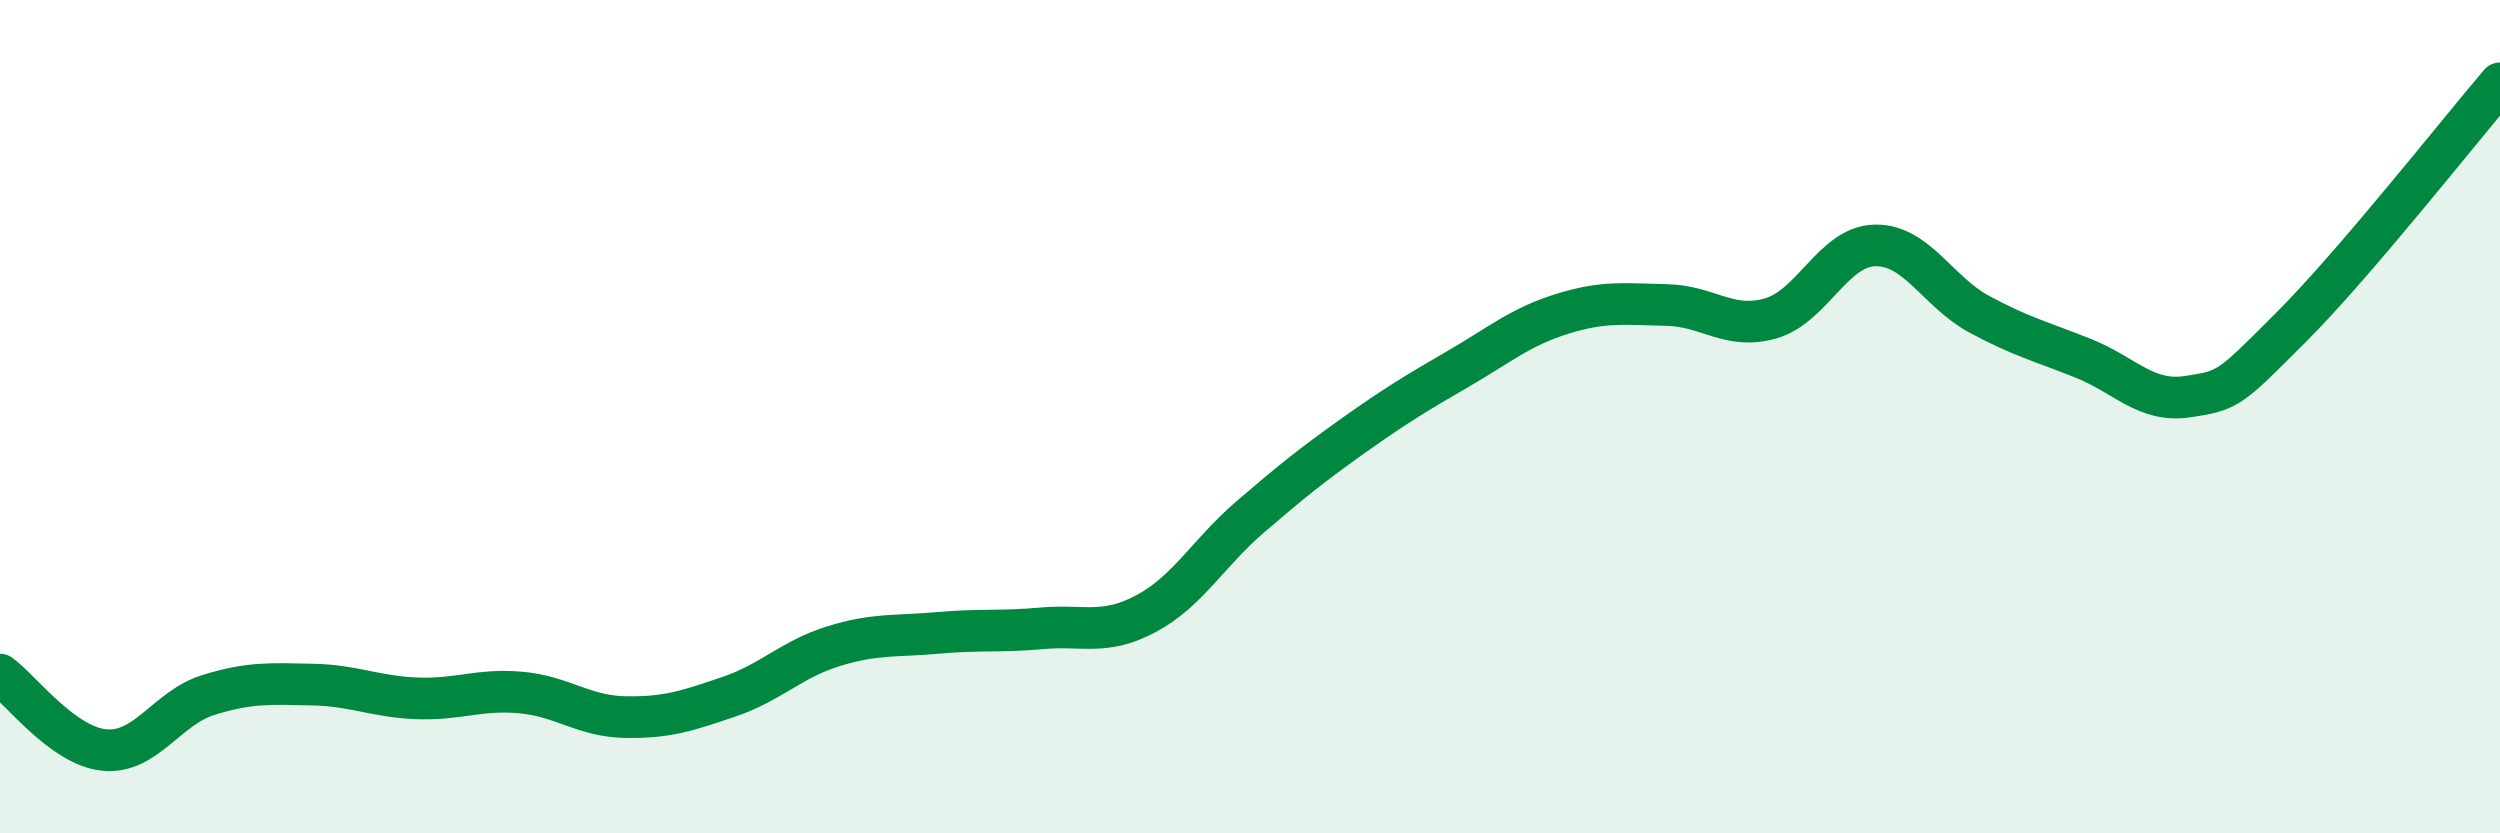 
    <svg width="60" height="20" viewBox="0 0 60 20" xmlns="http://www.w3.org/2000/svg">
      <path
        d="M 0,16.19 C 0.5,16.55 1.5,17.9 2.5,18 C 3.5,18.1 4,16.99 5,16.68 C 6,16.37 6.5,16.41 7.5,16.43 C 8.5,16.45 9,16.72 10,16.76 C 11,16.8 11.5,16.53 12.5,16.62 C 13.5,16.71 14,17.19 15,17.21 C 16,17.23 16.5,17.06 17.5,16.72 C 18.5,16.38 19,15.82 20,15.51 C 21,15.2 21.5,15.28 22.5,15.19 C 23.5,15.1 24,15.17 25,15.08 C 26,14.99 26.5,15.26 27.5,14.73 C 28.5,14.2 29,13.27 30,12.41 C 31,11.55 31.5,11.15 32.5,10.44 C 33.5,9.73 34,9.43 35,8.85 C 36,8.27 36.5,7.84 37.5,7.53 C 38.5,7.22 39,7.3 40,7.32 C 41,7.34 41.5,7.93 42.5,7.64 C 43.5,7.35 44,5.91 45,5.89 C 46,5.87 46.5,7 47.5,7.54 C 48.5,8.08 49,8.2 50,8.6 C 51,9 51.5,9.67 52.5,9.52 C 53.5,9.37 53.5,9.34 55,7.84 C 56.5,6.34 59,3.17 60,2L60 20L0 20Z"
        fill="#008740"
        opacity="0.1"
        stroke-linecap="round"
        stroke-linejoin="round"
      />
      <path
        d="M 0,16.19 C 0.5,16.55 1.5,17.9 2.5,18 C 3.5,18.1 4,16.99 5,16.68 C 6,16.37 6.5,16.41 7.5,16.43 C 8.5,16.45 9,16.72 10,16.76 C 11,16.8 11.5,16.53 12.5,16.62 C 13.5,16.71 14,17.19 15,17.21 C 16,17.23 16.5,17.06 17.5,16.72 C 18.5,16.38 19,15.82 20,15.51 C 21,15.2 21.5,15.28 22.5,15.19 C 23.5,15.1 24,15.17 25,15.08 C 26,14.99 26.5,15.26 27.5,14.73 C 28.5,14.2 29,13.27 30,12.41 C 31,11.55 31.5,11.15 32.5,10.44 C 33.5,9.73 34,9.43 35,8.85 C 36,8.27 36.5,7.84 37.5,7.53 C 38.5,7.22 39,7.3 40,7.32 C 41,7.34 41.5,7.93 42.5,7.64 C 43.5,7.35 44,5.91 45,5.89 C 46,5.87 46.5,7 47.5,7.54 C 48.5,8.08 49,8.2 50,8.6 C 51,9 51.5,9.67 52.5,9.52 C 53.5,9.37 53.5,9.34 55,7.84 C 56.5,6.34 59,3.17 60,2"
        stroke="#008740"
        stroke-width="1"
        fill="none"
        stroke-linecap="round"
        stroke-linejoin="round"
      />
    </svg>
  